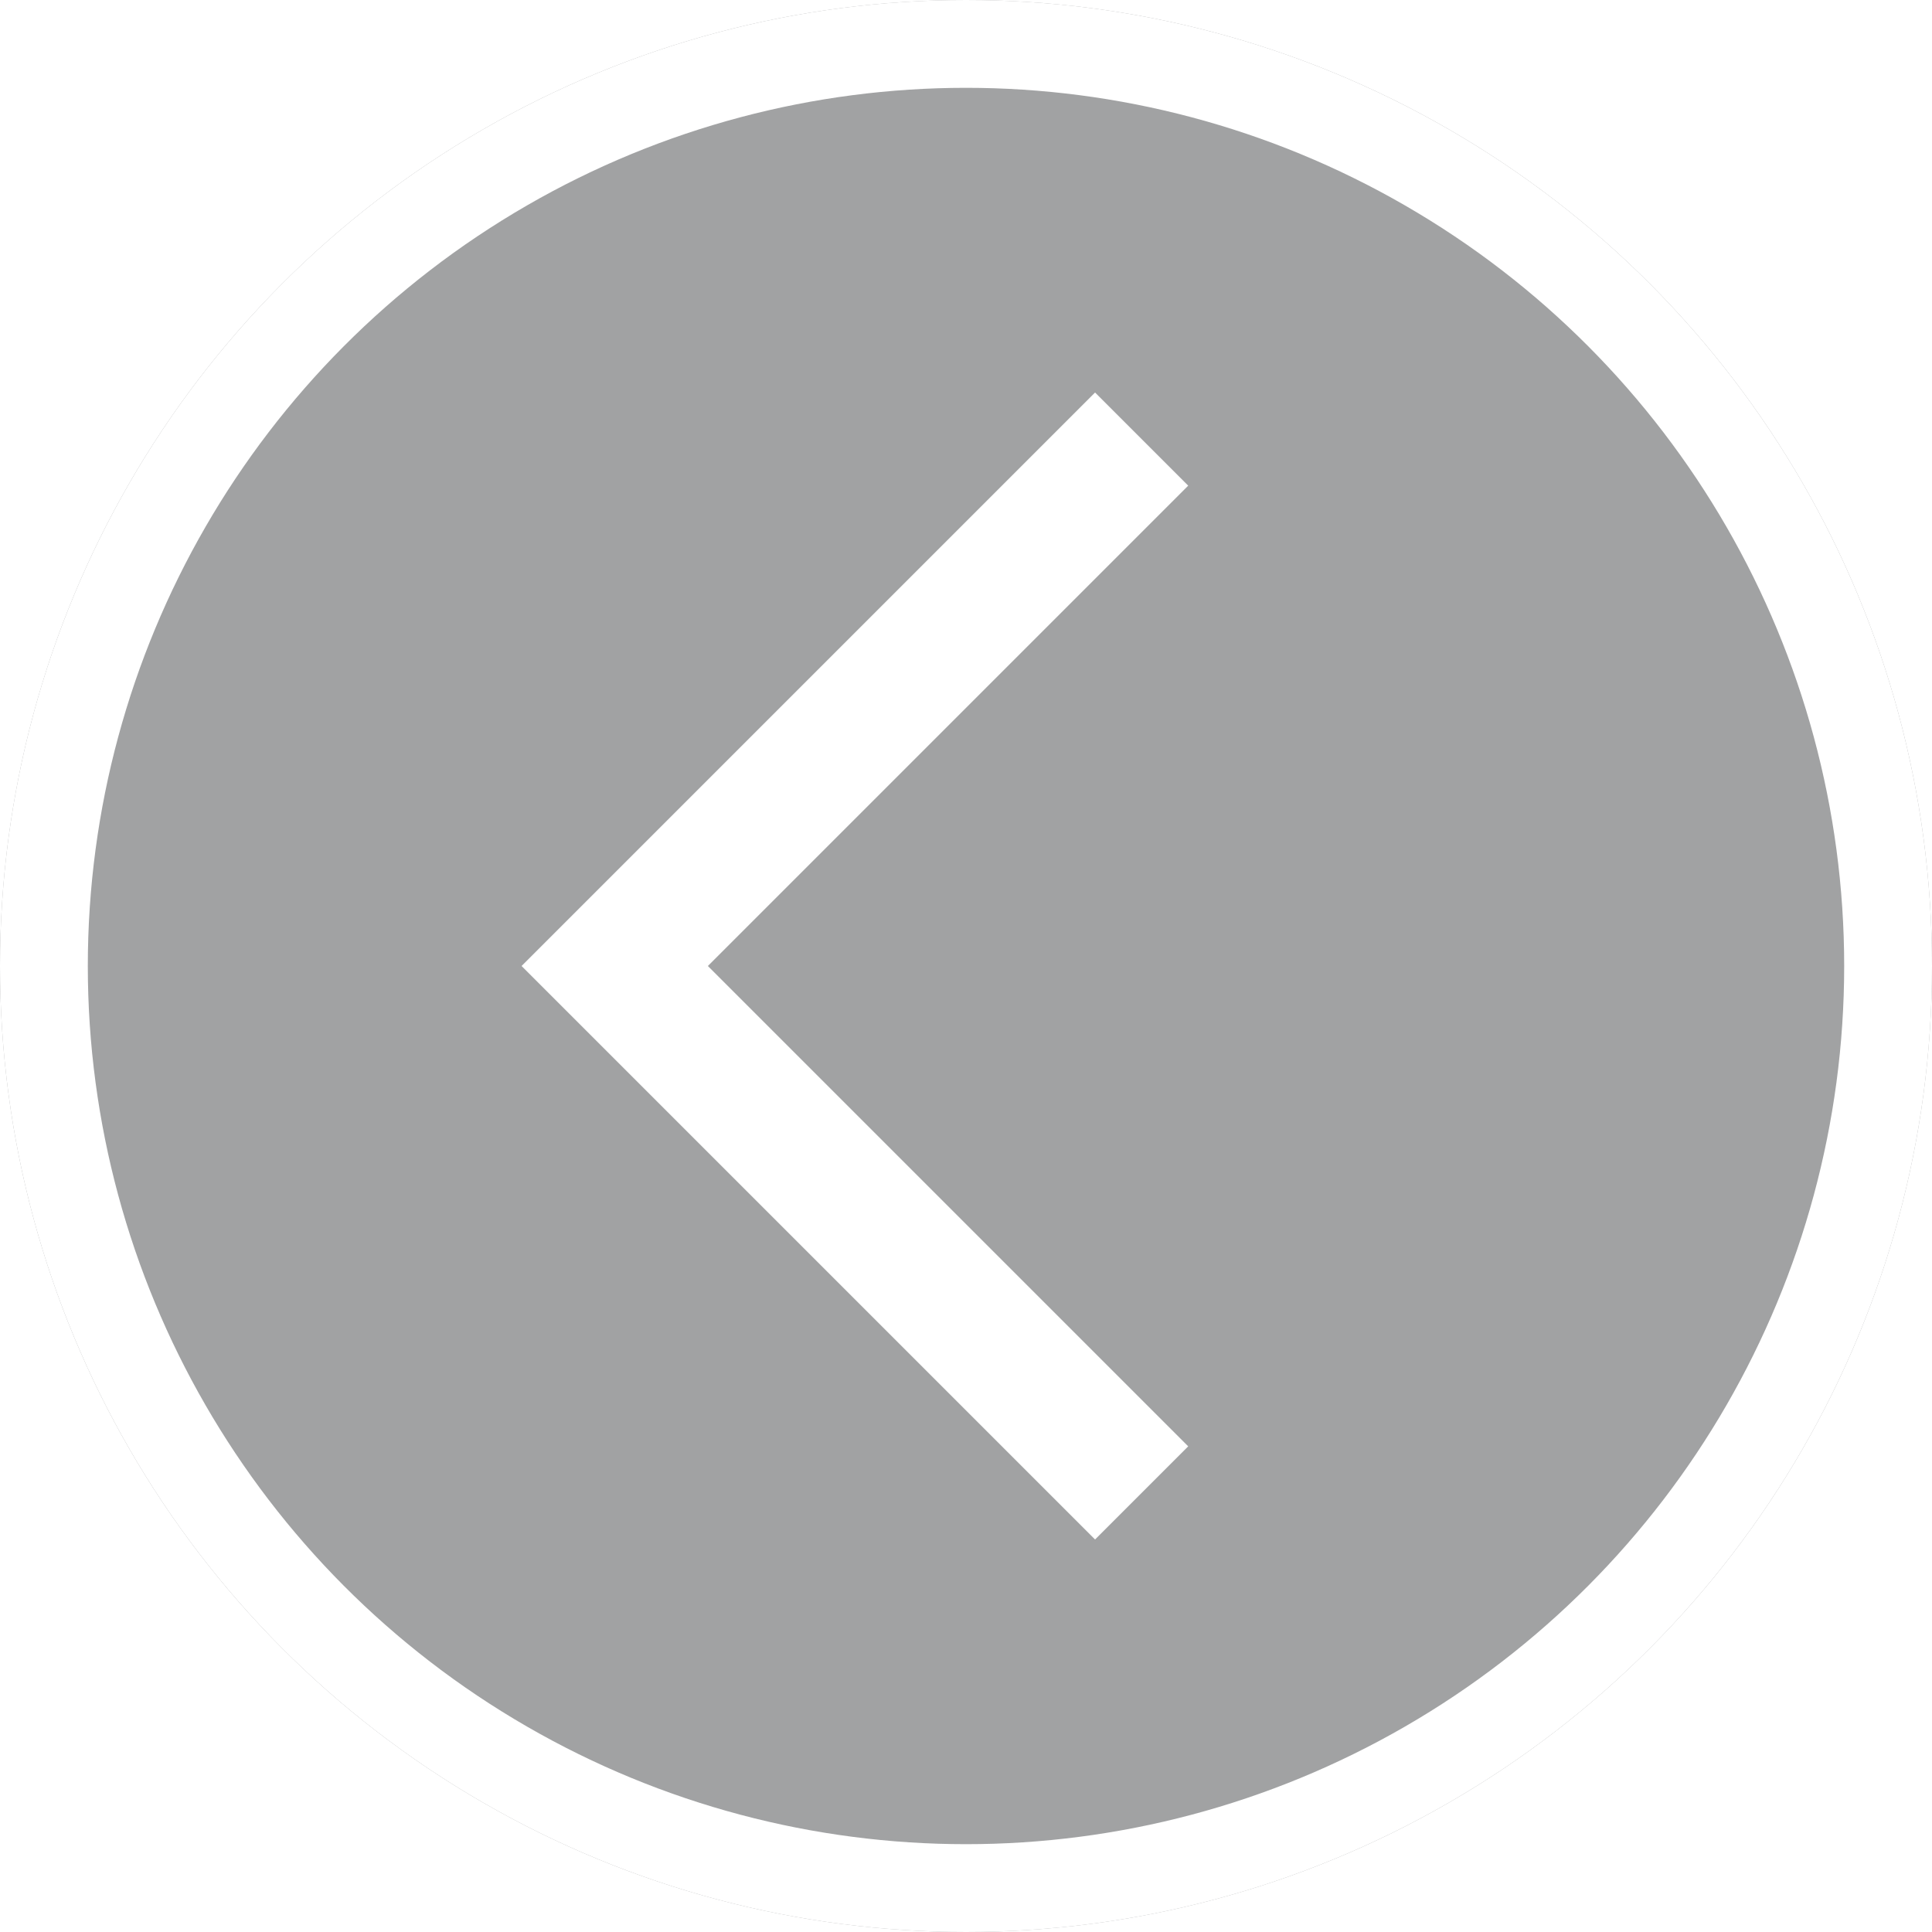 <svg width="44" height="44" viewBox="0 0 44 44" fill="none" xmlns="http://www.w3.org/2000/svg">
<g filter="url(#filter0_b_5270_8118)">
<circle cx="22" cy="22" r="22" fill="#141719" fill-opacity="0.4"/>
<circle cx="22" cy="22" r="21" stroke="white" stroke-width="2"/>
</g>
<path d="M26 34L14 22L26 10" stroke="white" stroke-width="3"/>
<defs>
<filter id="filter0_b_5270_8118" x="-10" y="-10" width="64" height="64" filterUnits="userSpaceOnUse" color-interpolation-filters="sRGB">
<feFlood flood-opacity="0" result="BackgroundImageFix"/>
<feGaussianBlur in="BackgroundImageFix" stdDeviation="5"/>
<feComposite in2="SourceAlpha" operator="in" result="effect1_backgroundBlur_5270_8118"/>
<feBlend mode="normal" in="SourceGraphic" in2="effect1_backgroundBlur_5270_8118" result="shape"/>
</filter>
</defs>
</svg>
